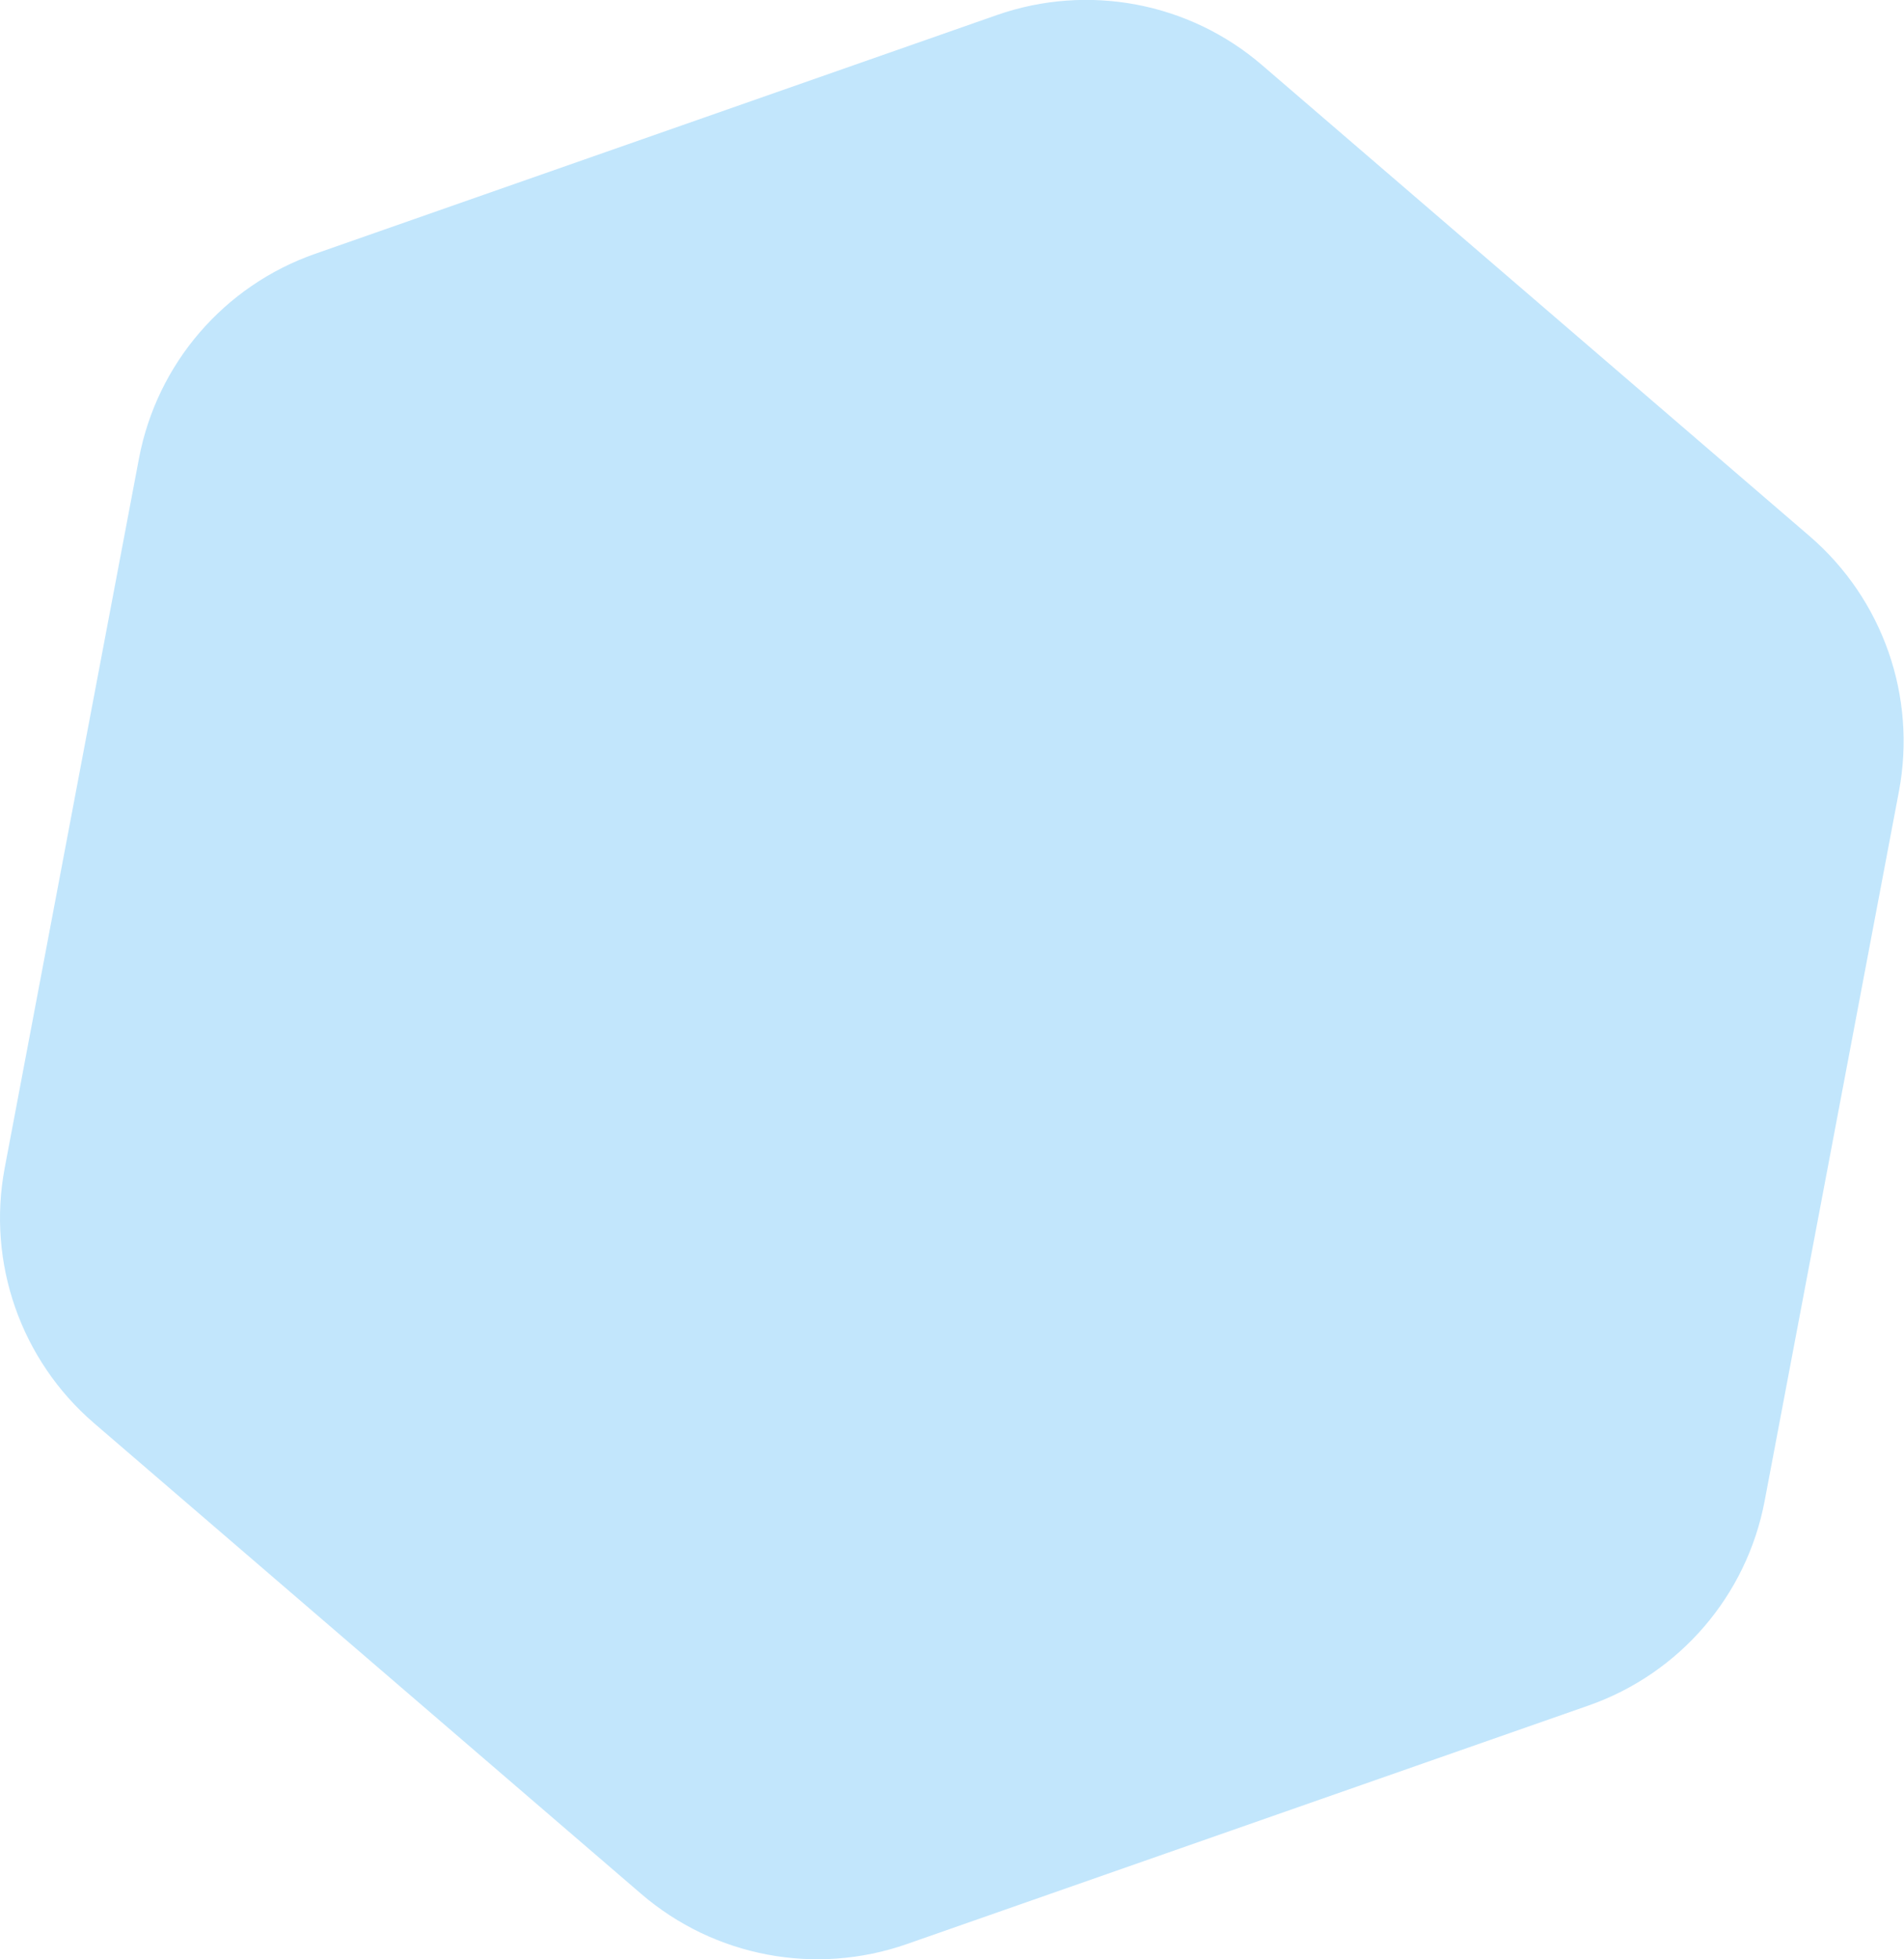 <?xml version="1.0" encoding="UTF-8"?> <svg xmlns="http://www.w3.org/2000/svg" width="105" height="108" viewBox="0 0 105 108" fill="none"> <path d="M35.367 104.399L5.184 78.445C1.145 74.969 -0.728 69.604 0.259 64.381L7.662 25.281C8.648 20.049 12.353 15.745 17.388 13.987L54.972 0.831C59.997 -0.926 65.585 0.125 69.613 3.602L99.796 29.555C103.834 33.032 105.707 38.387 104.721 43.62L97.318 82.719C96.332 87.952 92.627 92.256 87.592 94.014L50.006 107.16C44.982 108.917 39.404 107.865 35.367 104.399Z" fill="#C2E6FC"></path> </svg> 